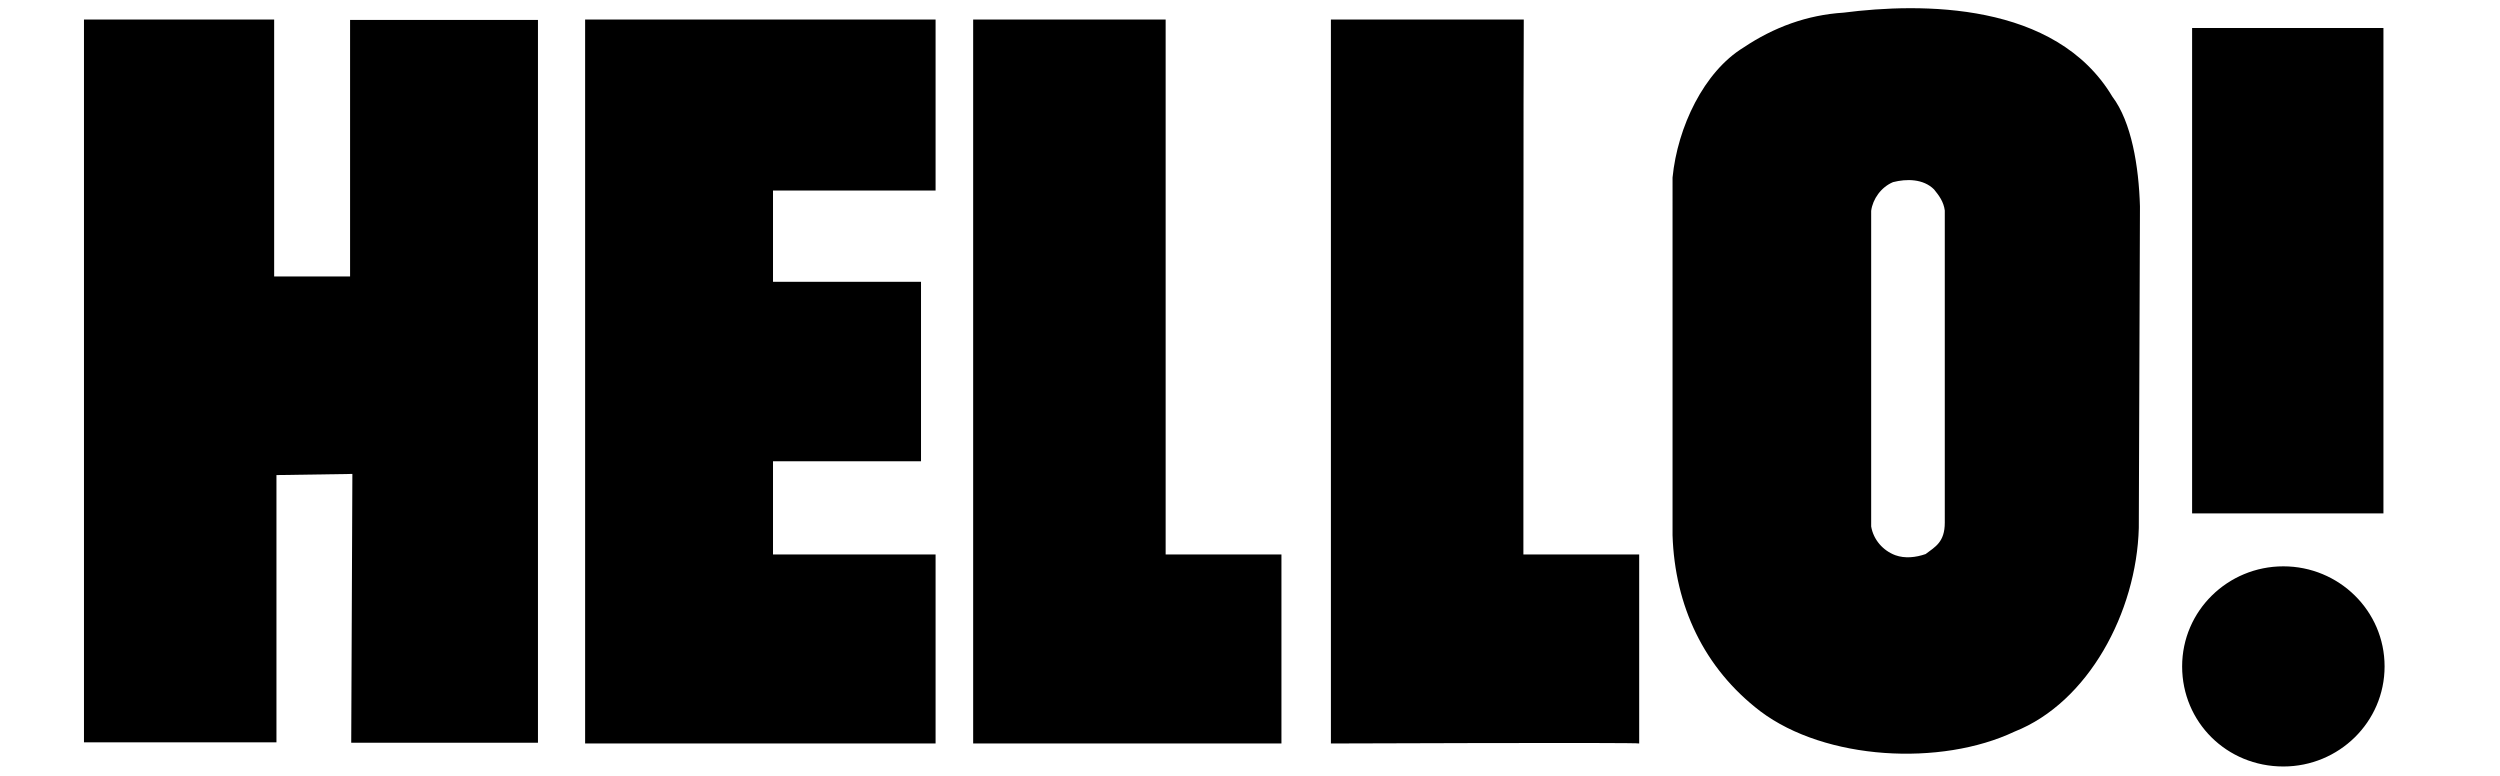 <svg xml:space="preserve" style="enable-background:new 0 0 652 202.3;" viewBox="0 0 652 202.3" y="0px" x="0px" xmlns="http://www.w3.org/2000/svg" xmlns:xlink="http://www.w3.org/1999/xlink" id="layer" version="1.1">
<path d="M569.1,173.8c0-14.5,11.9-26.1,26.4-26.1s26.4,11.6,26.4,26.1s-11.9,26.1-26.4,26.1C580.7,199.9,569.1,188.3,569.1,173.8
	L569.1,173.8z M621.6,133.9h-49.9V7.3h49.9V133.9z M244,5.1v44.6h-42.4v22.9v0.9h38.6v46.8h-38.6v1.3v21.7v1.3H244v49.3h-91.4V5.1
	H244z M304,144.6h30.2v49.3h-80.4V5.1H304C304,5.1,304,144.9,304,144.6L304,144.6z M71.5,72.1h19.8V5.2h49v188.5H91.6l0.3-70.1
	l-19.8,0.3v69.7H21.9V5.1h49.6V72.1z M397.3,144.6h30.2v49.3c0-0.3-80.4,0-80.4,0V5.1h50.3C397.3,5.1,397.3,144.9,397.3,144.6
	L397.3,144.6z M550.9,25.2c5,6.6,6.9,18.2,7.2,28.6l-0.3,83.9c-0.6,22-13.2,45.5-32.4,53.1c-19.2,9.1-49.3,7.5-66.3-5.3
	c-14.8-11.3-22.3-27.6-22.9-45.9V46.3c1.3-13.2,8.2-27.6,18.5-33.9c7.9-5.3,16.6-8.5,26.1-9.1C501,0.7,536.1,0.4,550.9,25.2
	L550.9,25.2z M504.4,49.4c-2.8-2.8-7.2-2.8-10.7-1.9c-3.1,1.3-5.3,4.4-5.7,7.5v82.3c0.6,3.5,3.1,6.3,6.3,7.5
	c2.5,0.9,5.3,0.6,7.9-0.3c2.5-1.9,5-3.1,5-8.2V54.9C506.9,52.6,505.7,51,504.4,49.4L504.4,49.4z"></path>
</svg>

